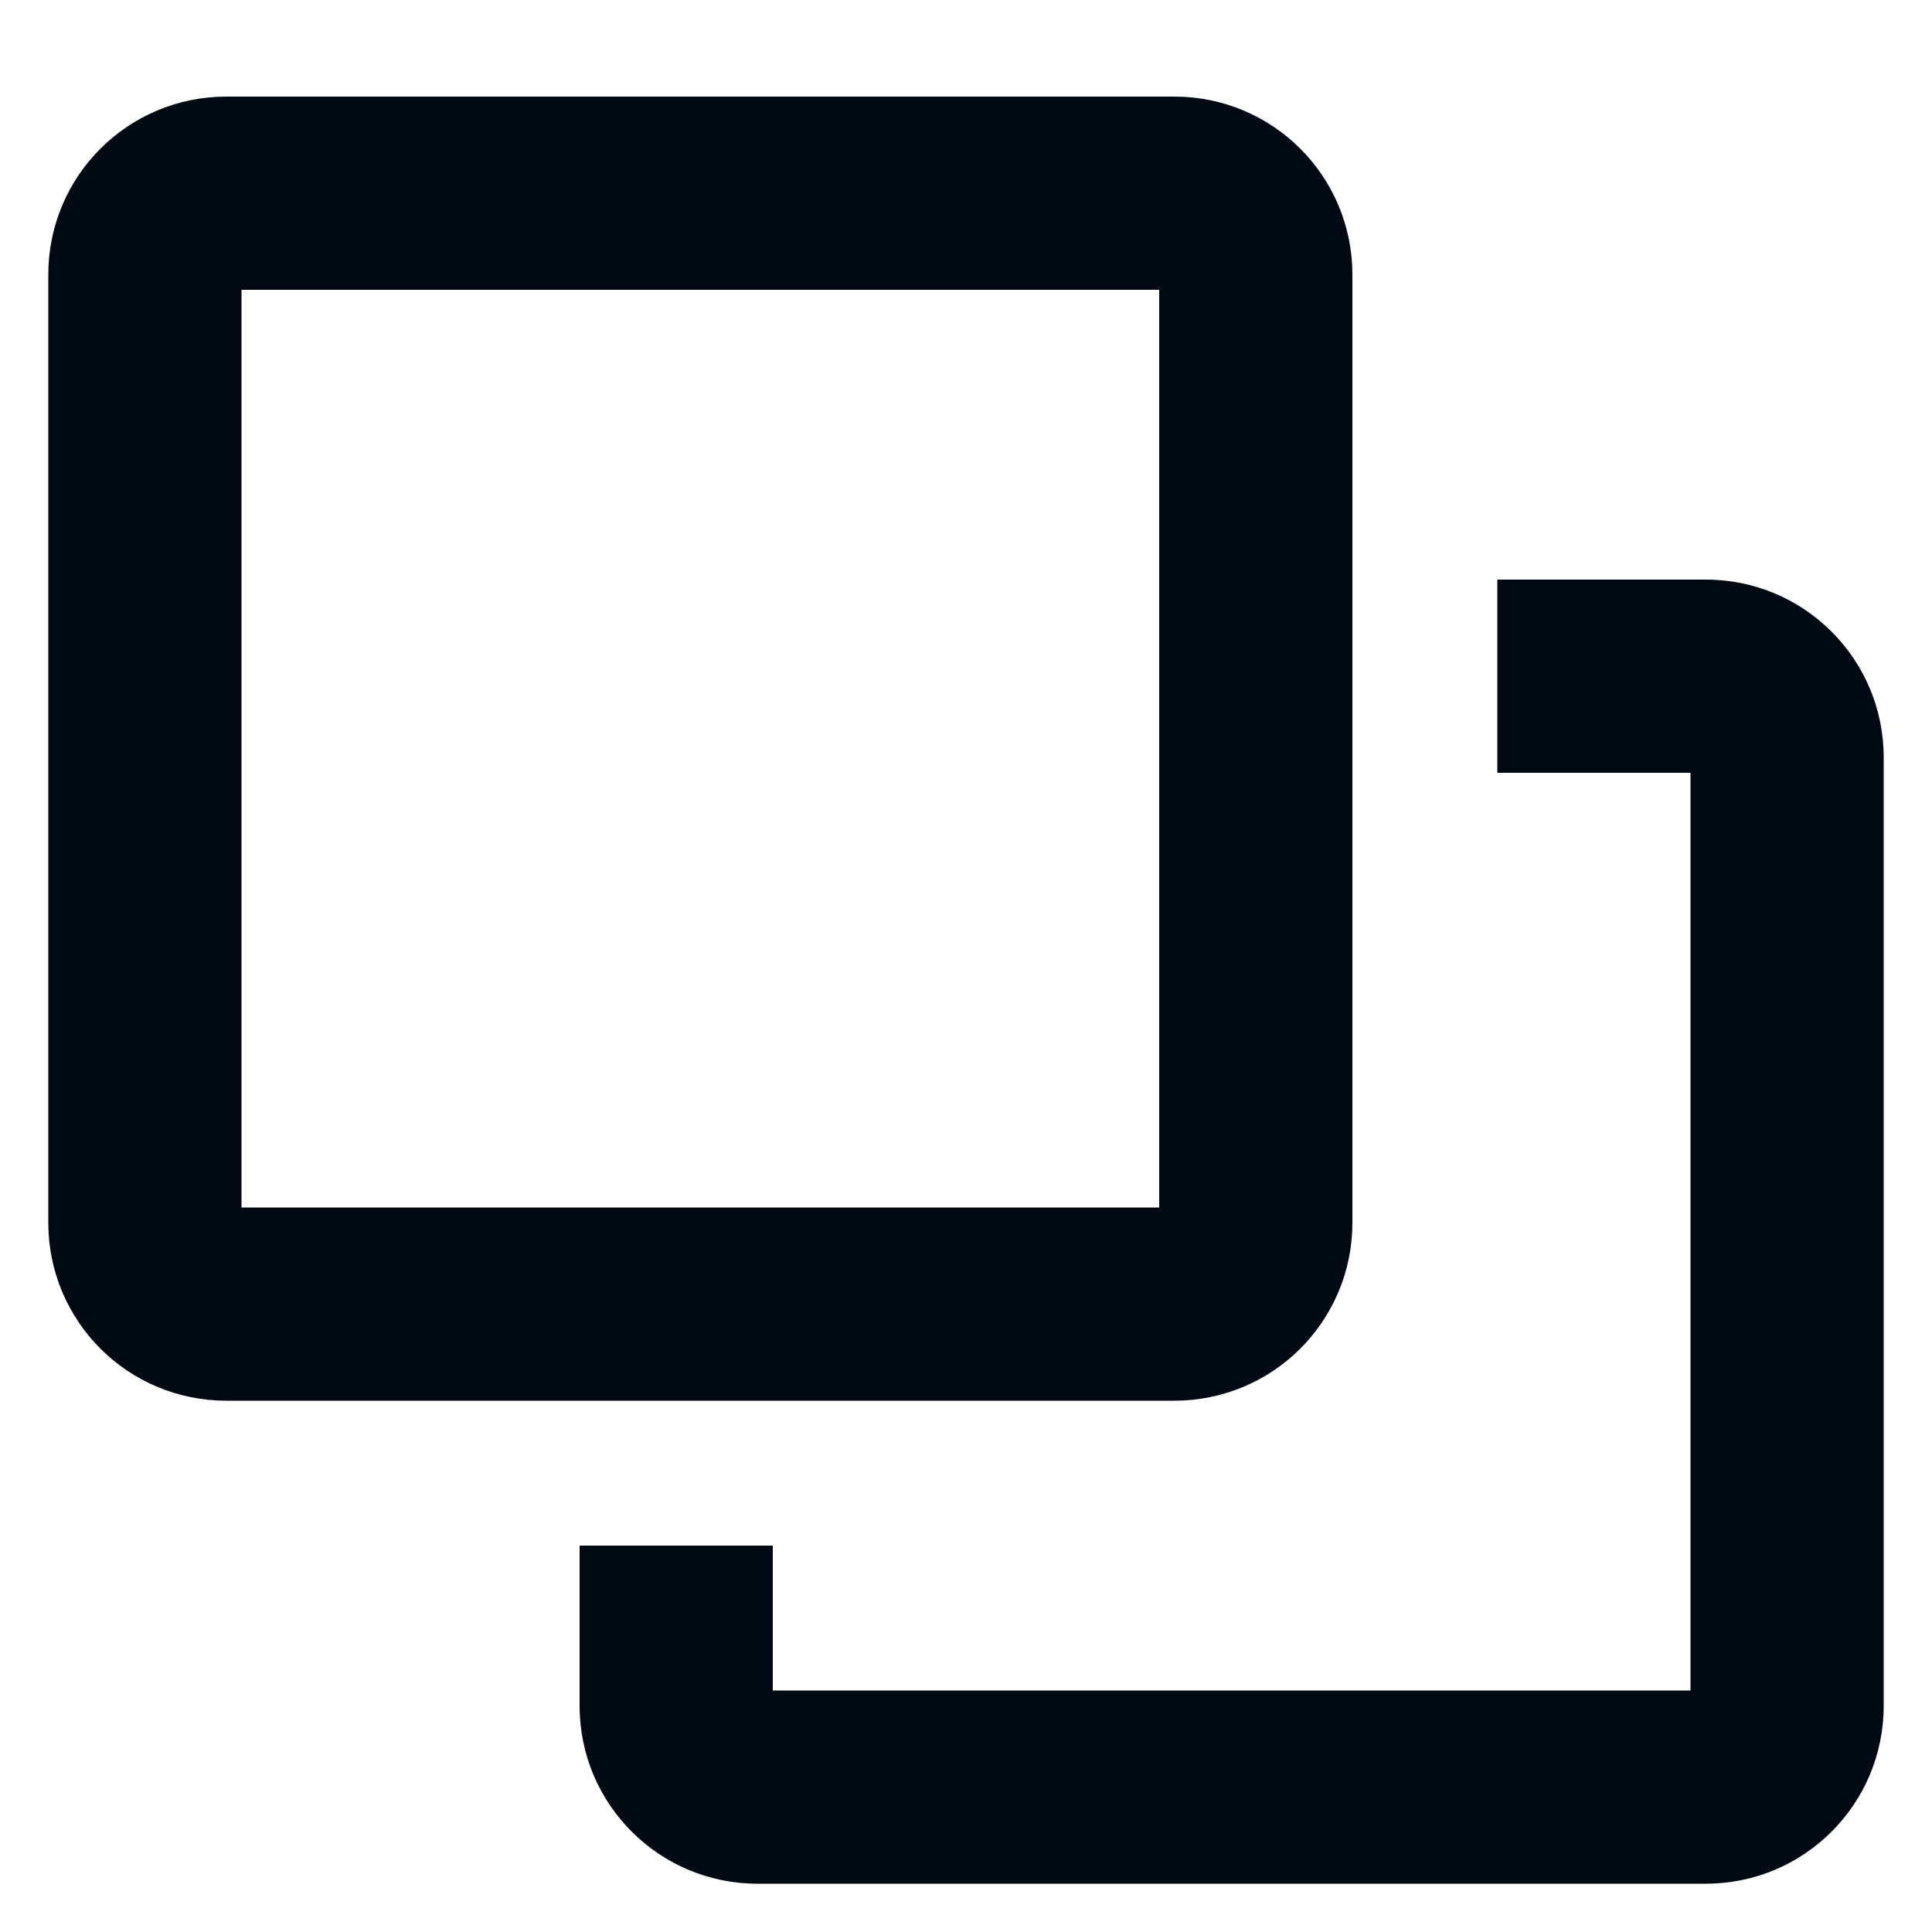 <svg width="40" height="40" viewBox="0 0 40 40" fill="none" xmlns="http://www.w3.org/2000/svg">
<path d="M16 32L16 35H35V16H31L31 12L35.318 12C37.352 12 39 13.648 39 15.682V35.318C39 37.352 37.352 39 35.318 39H15.682C13.648 39 12 37.352 12 35.318L12 32L16 32Z" fill="#010A13"/>
<path d="M3 5.682C3 4.753 3.753 4 4.682 4H24.318C25.247 4 26 4.753 26 5.682V25.318C26 26.247 25.247 27 24.318 27H4.682C3.753 27 3 26.247 3 25.318V5.682Z" stroke="#010A13" stroke-width="4"/>
</svg>
